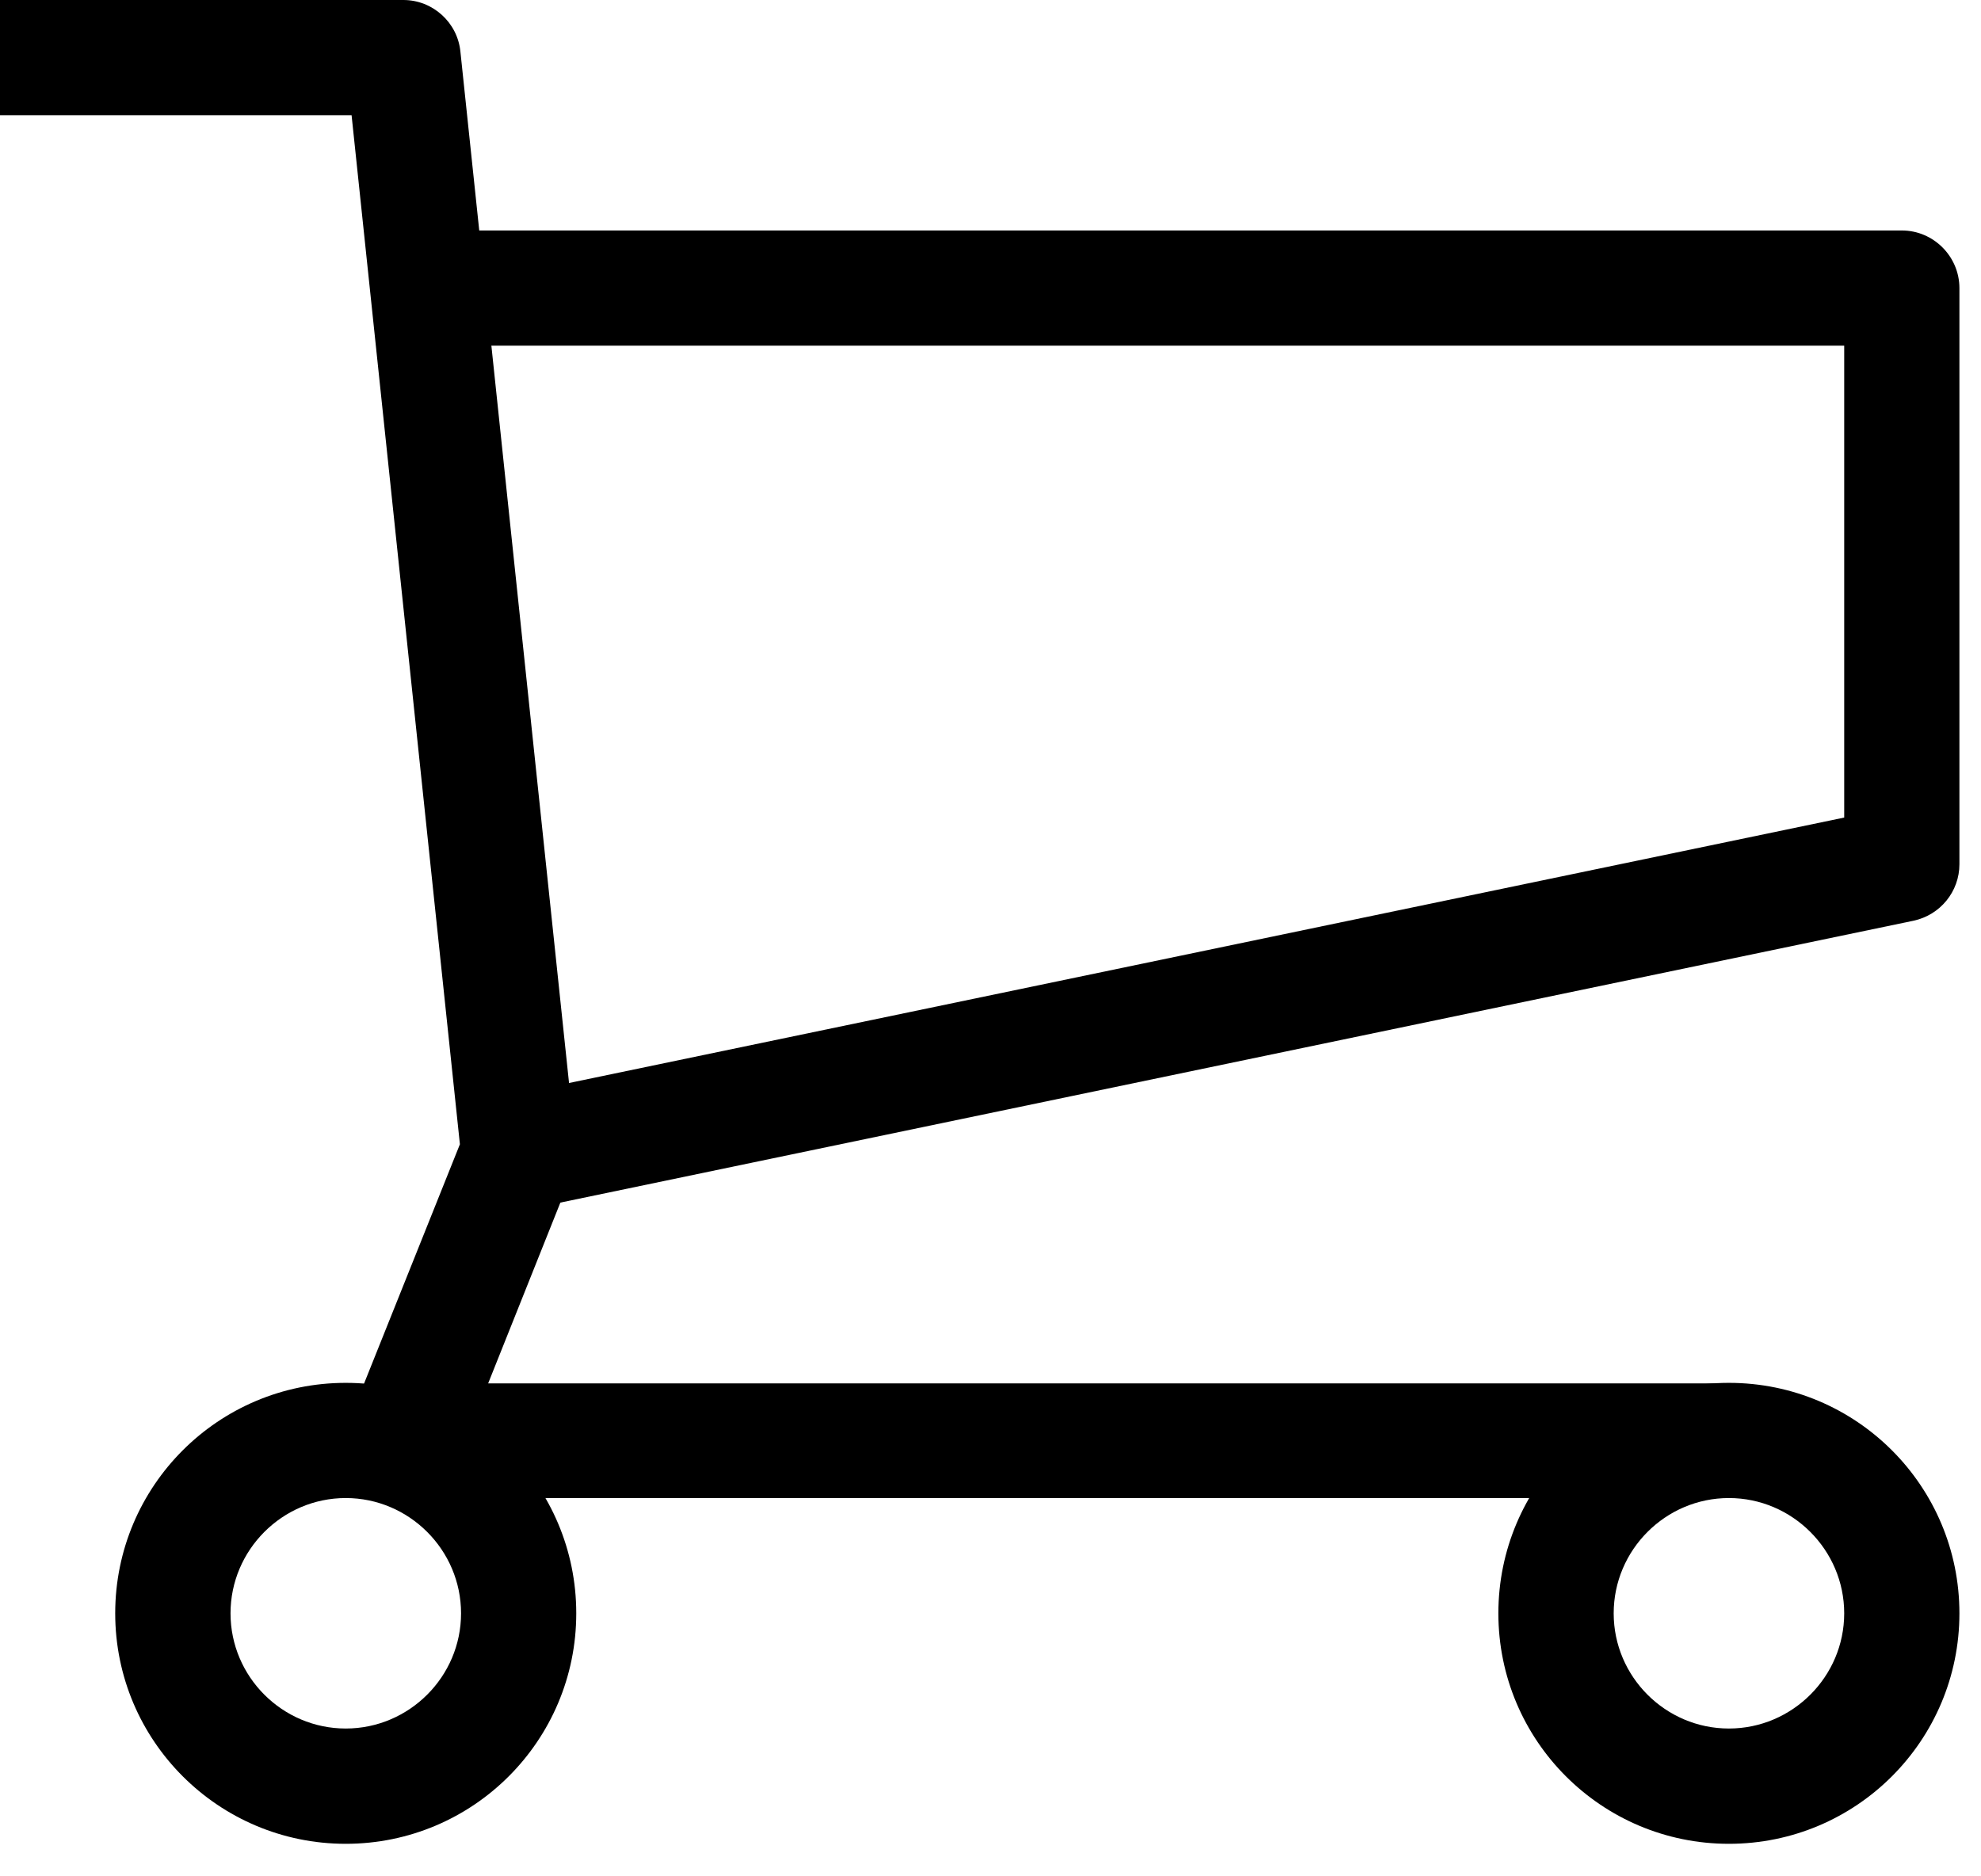 <svg width="19" height="18" viewBox="0 0 19 18" fill="none" xmlns="http://www.w3.org/2000/svg">
<path d="M16.03 14.371H3.869C3.687 14.371 3.515 14.283 3.41 14.128C3.305 13.973 3.289 13.786 3.355 13.614L4.411 10.977L3.372 1.105H0V0H3.869C4.151 0 4.389 0.216 4.416 0.497L5.522 11C5.533 11.088 5.522 11.177 5.483 11.265L4.682 13.271H16.577L16.024 14.377L16.03 14.371Z" fill="black"/>
<path d="M5.091 11.597L4.864 10.513L17.688 7.843V3.316H4.422V2.211H18.241C18.544 2.211 18.793 2.46 18.793 2.764V8.291C18.793 8.551 18.611 8.778 18.351 8.833L5.085 11.597H5.091Z" fill="black"/>
<path d="M16.582 17.688C15.361 17.688 14.371 16.698 14.371 15.477C14.371 14.255 15.361 13.266 16.582 13.266C17.804 13.266 18.793 14.255 18.793 15.477C18.793 16.698 17.804 17.688 16.582 17.688ZM16.582 14.371C15.974 14.371 15.477 14.869 15.477 15.477C15.477 16.085 15.974 16.582 16.582 16.582C17.19 16.582 17.688 16.085 17.688 15.477C17.688 14.869 17.19 14.371 16.582 14.371Z" fill="black"/>
<path d="M3.316 17.688C2.095 17.688 1.105 16.698 1.105 15.477C1.105 14.255 2.095 13.266 3.316 13.266C4.538 13.266 5.527 14.255 5.527 15.477C5.527 16.698 4.538 17.688 3.316 17.688ZM3.316 14.371C2.708 14.371 2.211 14.869 2.211 15.477C2.211 16.085 2.708 16.582 3.316 16.582C3.924 16.582 4.422 16.085 4.422 15.477C4.422 14.869 3.924 14.371 3.316 14.371Z" fill="black"/>
</svg>
